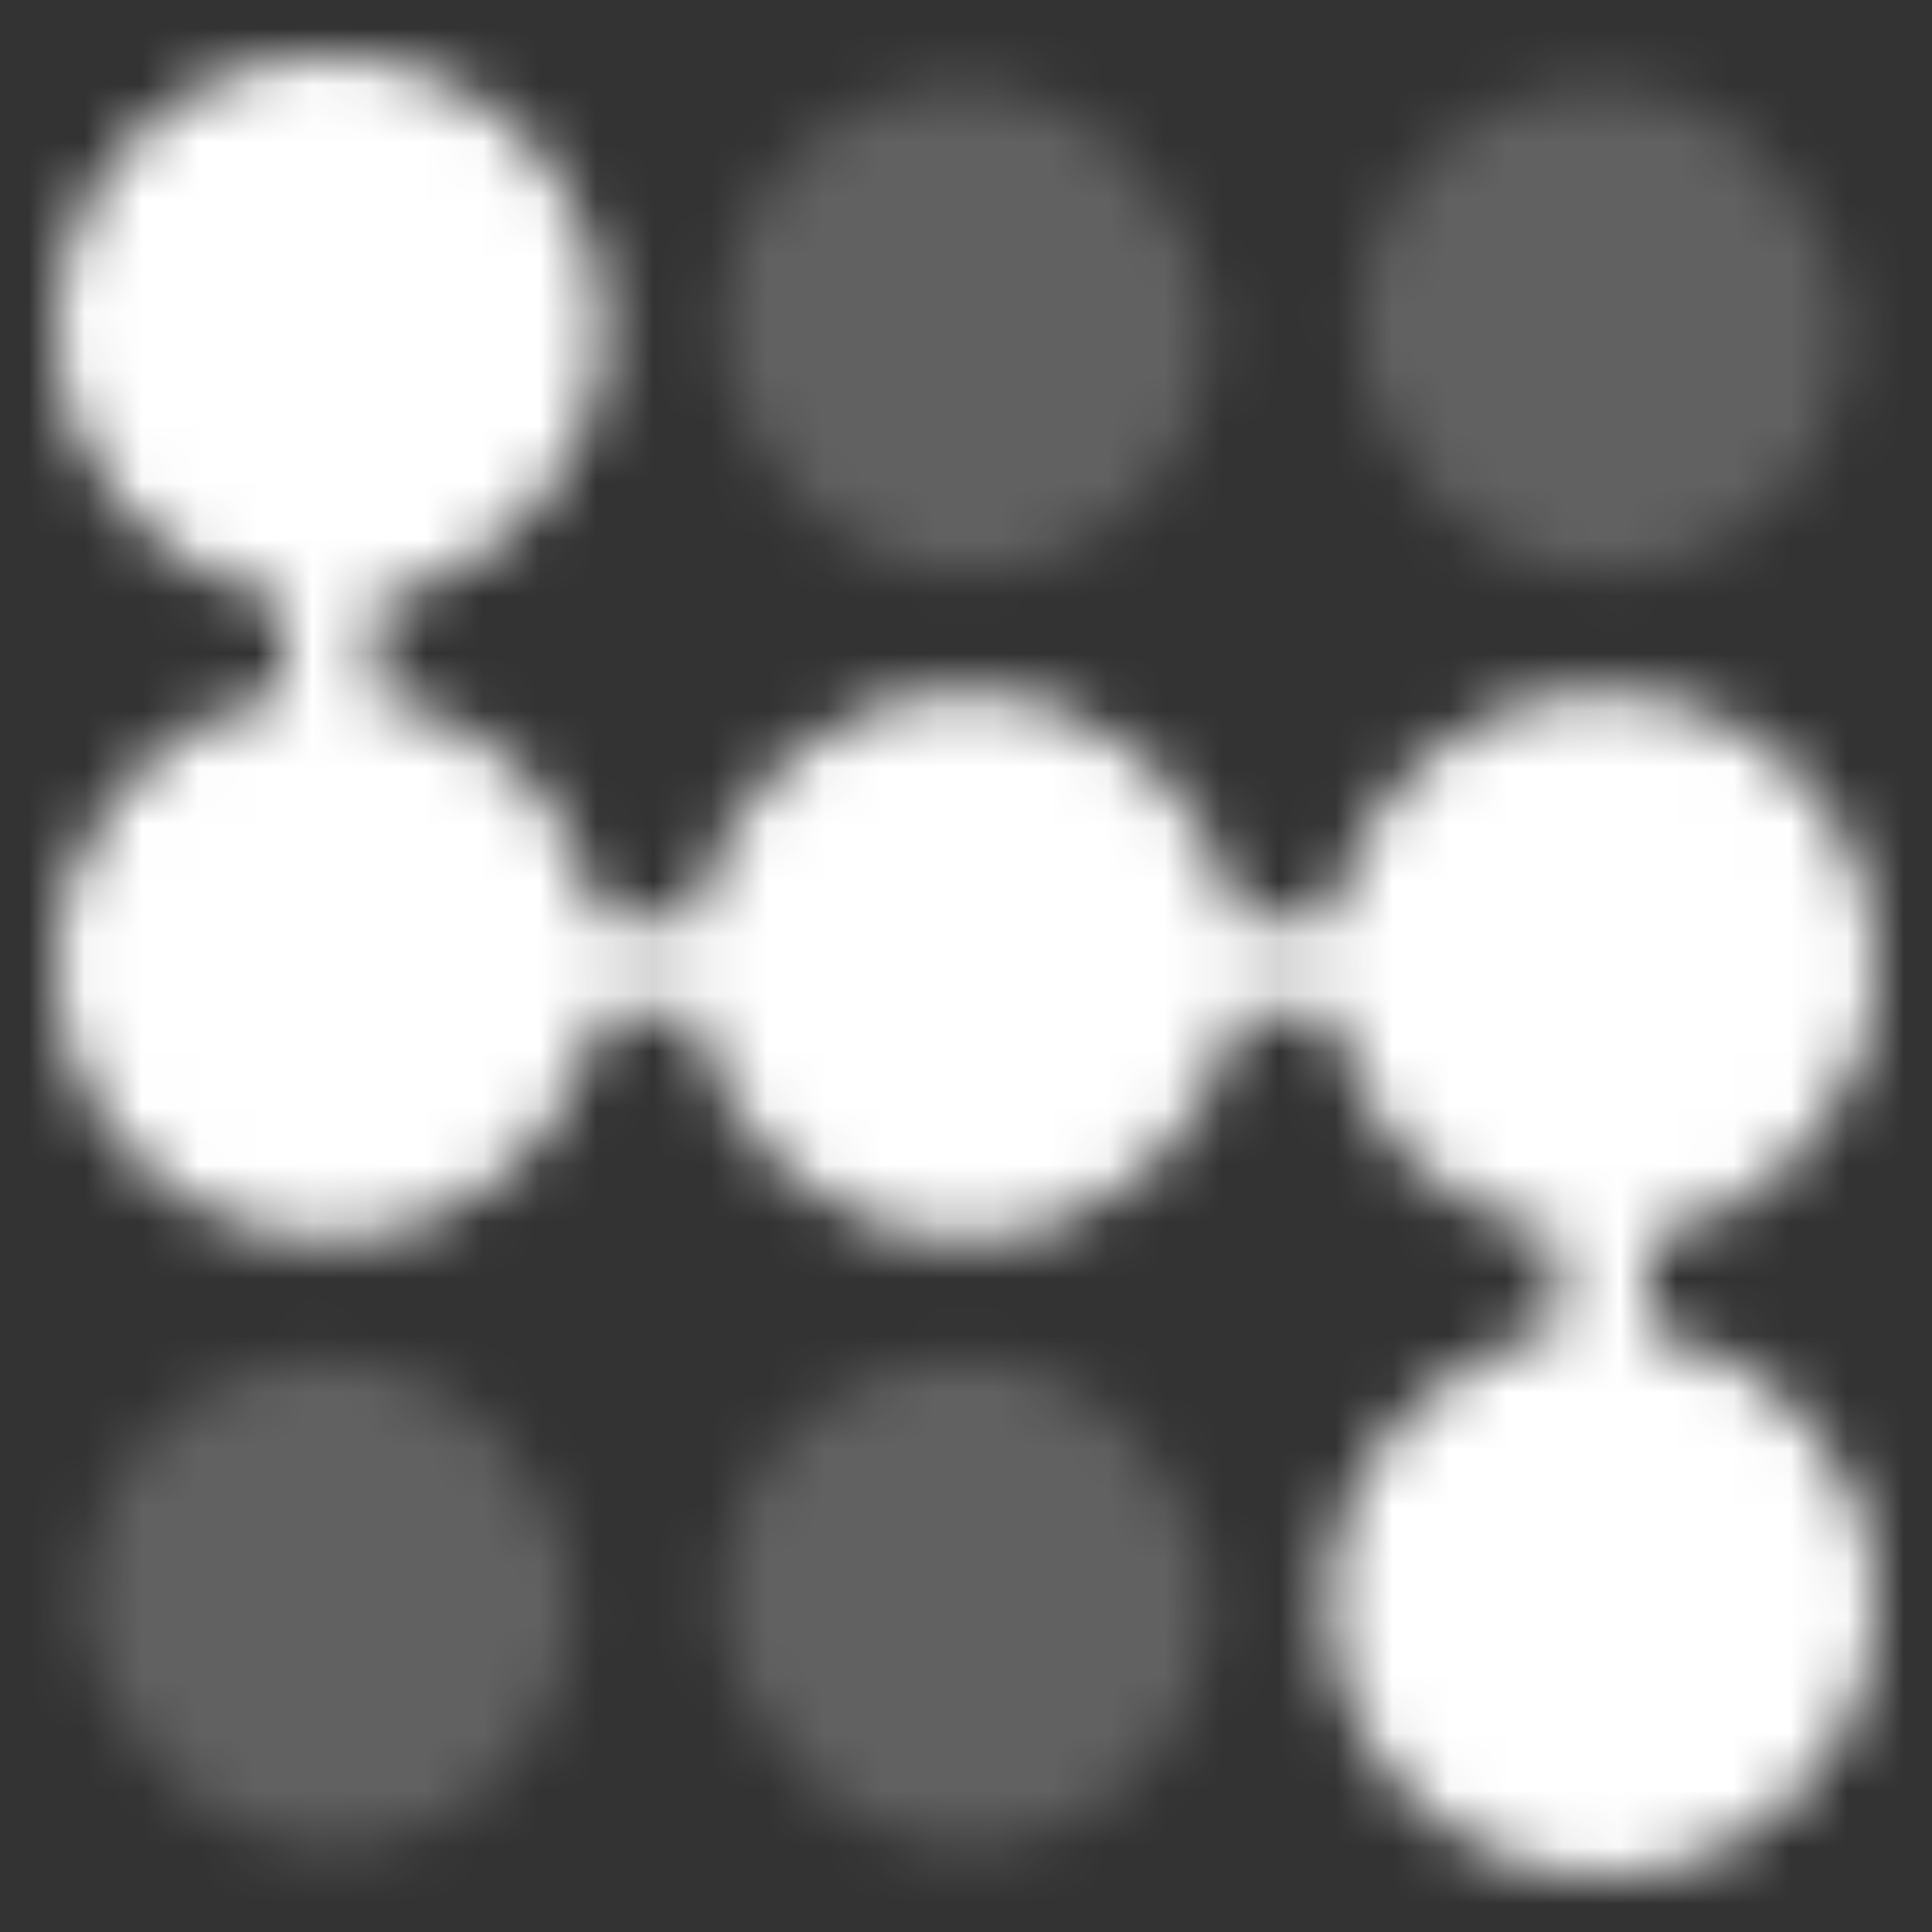 <svg width="34" height="34" viewBox="0 0 34 34" fill="none" xmlns="http://www.w3.org/2000/svg">
<rect x="0" y="0" width="34" height="34" fill="#333333" stroke="none"/>
<mask id="mask0_1591_650" style="mask-type:alpha" maskUnits="userSpaceOnUse" x="0" y="0" width="34" height="34">
<rect opacity="0.23" x="12.718" y="1.518" width="8.565" height="8.565" rx="4.282" fill="#52AEFF"/>
<rect opacity="0.23" x="23.918" y="1.518" width="8.565" height="8.565" rx="4.282" fill="#52AEFF"/>
<rect opacity="0.23" x="1.518" y="23.918" width="8.565" height="8.565" rx="4.282" fill="#52AEFF"/>
<rect opacity="0.23" x="12.718" y="23.918" width="8.565" height="8.565" rx="4.282" fill="#52AEFF"/>
<path d="M5.8 1C8.451 1 10.6 3.149 10.6 5.8C10.6 8.178 8.87 10.151 6.6 10.532V12.267C8.61 12.604 10.195 14.19 10.532 16.2H12.268C12.648 13.93 14.622 12.2 17 12.2C19.378 12.2 21.352 13.93 21.732 16.2H23.467C23.848 13.93 25.822 12.2 28.2 12.2C30.851 12.2 33 14.349 33 17C33 19.378 31.27 21.35 29 21.731V23.467C31.27 23.848 33 25.822 33 28.2C33 30.851 30.851 33 28.2 33C25.549 33 23.401 30.851 23.4 28.2C23.4 25.822 25.13 23.848 27.4 23.467V21.731C25.39 21.394 23.805 19.81 23.468 17.8H21.731C21.351 20.07 19.378 21.8 17 21.8C14.622 21.8 12.649 20.07 12.268 17.8H10.531C10.15 20.07 8.178 21.8 5.8 21.8C3.149 21.8 1 19.651 1 17C1 14.622 2.73 12.647 5 12.267V10.532C2.73 10.151 1 8.178 1 5.8C1 3.149 3.149 1 5.8 1Z" fill="#52AEFF"/>
</mask>
<g mask="url(#mask0_1591_650)">
<rect width="40" height="40" transform="matrix(4.37114e-08 -1 -1 -4.37114e-08 37 37)" fill="white"/>
</g>
</svg>

